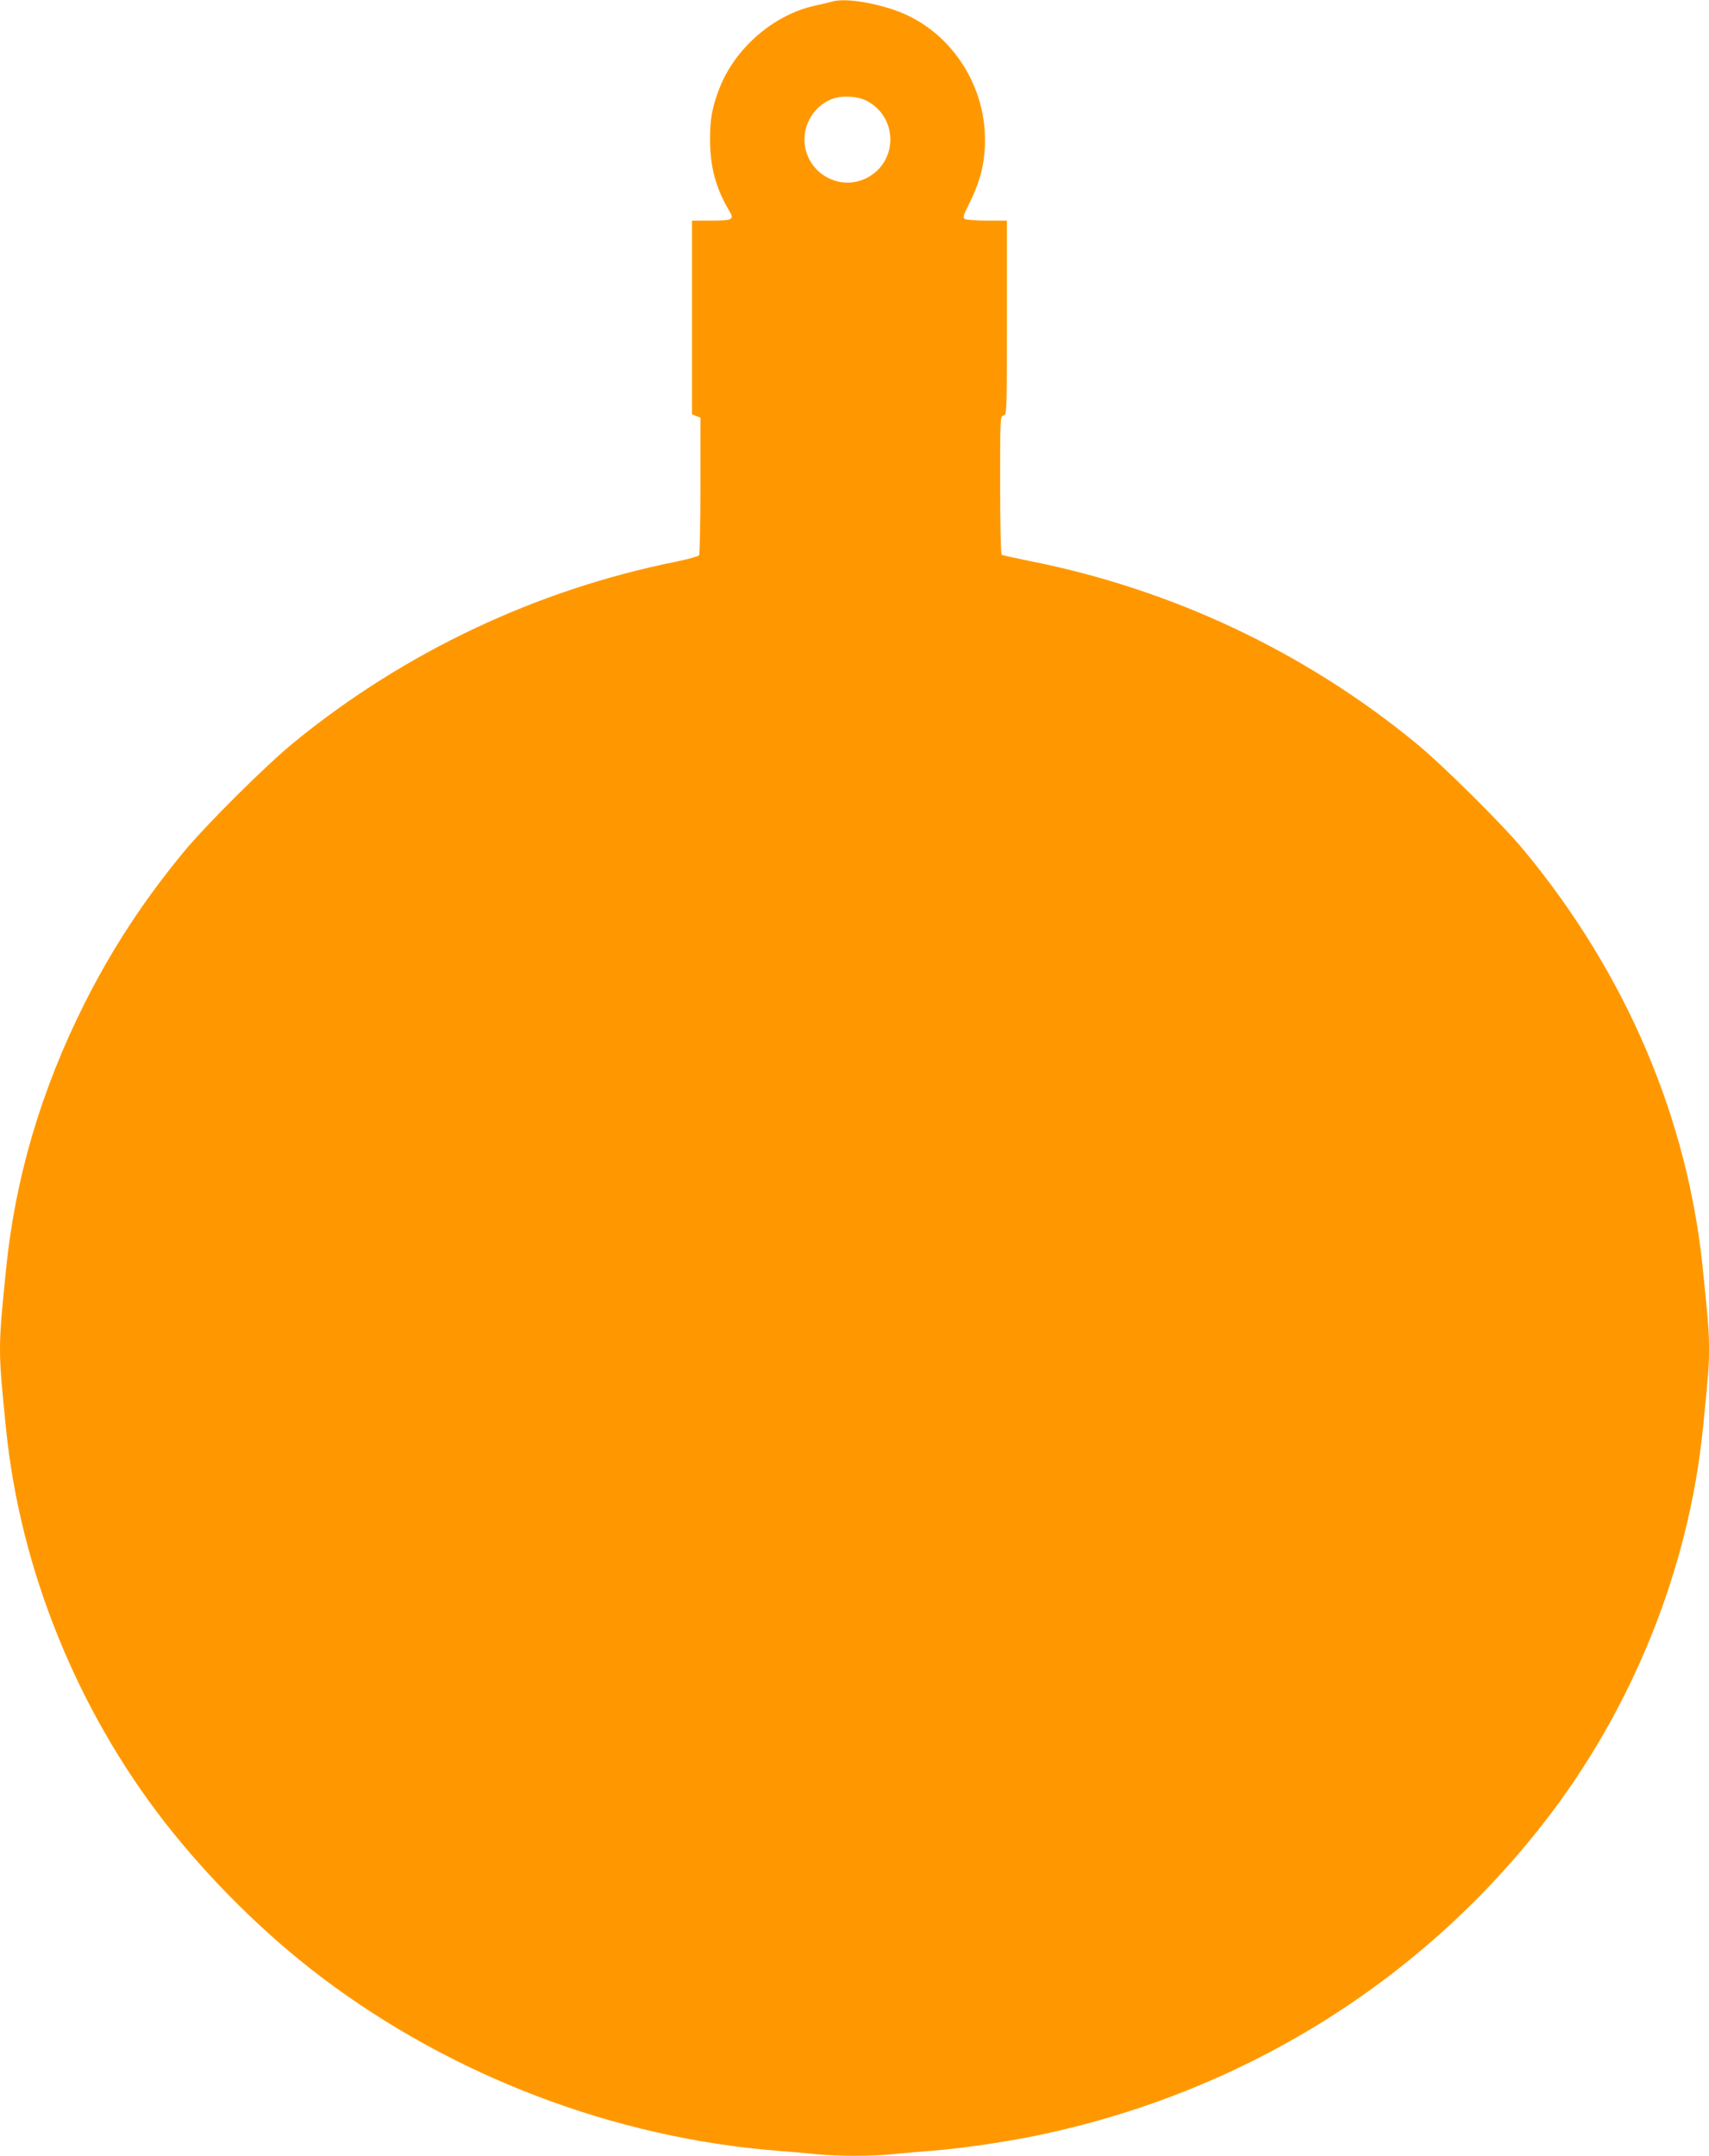 <?xml version="1.0" standalone="no"?>
<!DOCTYPE svg PUBLIC "-//W3C//DTD SVG 20010904//EN"
 "http://www.w3.org/TR/2001/REC-SVG-20010904/DTD/svg10.dtd">
<svg version="1.0" xmlns="http://www.w3.org/2000/svg"
 width="1015pt" height="1280pt" viewBox="0 0 1015 1280"
 preserveAspectRatio="xMidYMid meet">
<g transform="translate(0,1280) scale(0.1,-0.1)"
fill="#ff9800" stroke="none">
<path d="M4940 12790 c-14 -4 -59 -15 -102 -24 -246 -55 -475 -254 -567 -495
-43 -113 -55 -183 -54 -311 2 -157 36 -281 115 -413 30 -51 20 -57 -114 -57
l-108 0 0 -575 0 -575 25 -10 25 -10 0 -402 c0 -222 -4 -408 -8 -415 -4 -6
-66 -23 -137 -38 -828 -166 -1613 -537 -2268 -1072 -168 -137 -523 -490 -658
-654 -238 -289 -423 -572 -588 -899 -256 -511 -410 -1030 -465 -1575 -48 -476
-48 -474 0 -950 84 -831 420 -1663 942 -2334 264 -339 599 -670 933 -922 777
-587 1737 -952 2704 -1029 77 -6 184 -15 238 -21 125 -12 319 -12 444 0 54 6
161 15 238 21 179 14 430 51 616 89 1214 250 2276 904 3021 1862 523 672 859
1506 942 2339 33 322 36 368 36 470 0 102 -3 148 -36 470 -90 899 -455 1756
-1062 2490 -129 156 -487 511 -649 643 -662 541 -1447 910 -2292 1077 -84 17
-157 33 -162 36 -5 3 -9 188 -9 413 0 400 0 409 20 414 20 5 20 14 20 581 l0
576 -117 0 c-65 0 -125 5 -133 10 -12 8 -9 21 23 84 70 140 97 247 97 387 0
337 -212 649 -520 763 -145 53 -320 79 -390 56z m206 -588 c189 -97 189 -363
1 -459 -169 -85 -369 39 -369 229 0 110 72 211 175 244 55 18 143 12 193 -14z"/>
</g>
</svg>
